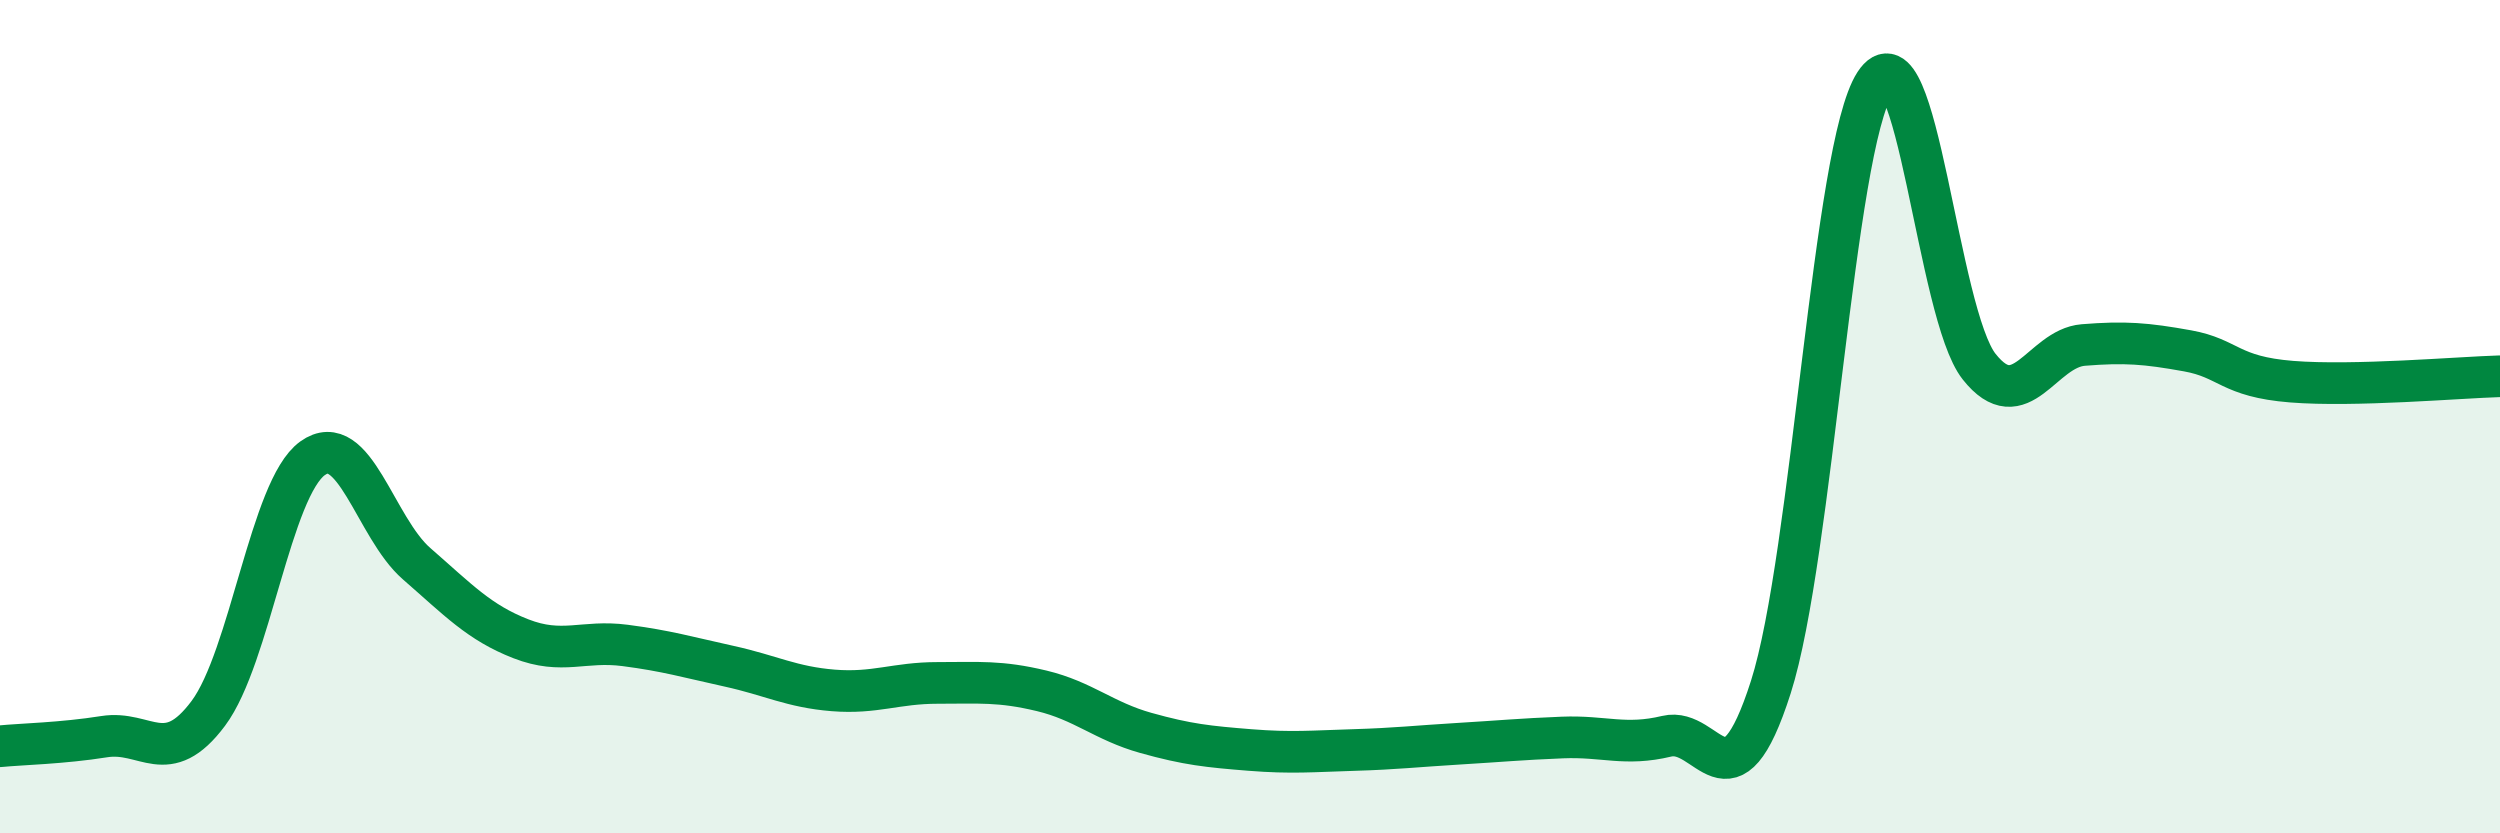
    <svg width="60" height="20" viewBox="0 0 60 20" xmlns="http://www.w3.org/2000/svg">
      <path
        d="M 0,17.91 C 0.5,17.86 1.5,17.84 2.5,17.68 C 3.5,17.52 4,18.46 5,17.12 C 6,15.78 6.5,11.72 7.5,11 C 8.5,10.28 9,12.66 10,13.53 C 11,14.4 11.5,14.94 12.5,15.33 C 13.5,15.72 14,15.36 15,15.49 C 16,15.62 16.5,15.77 17.5,15.99 C 18.5,16.21 19,16.49 20,16.57 C 21,16.65 21.5,16.39 22.5,16.39 C 23.5,16.39 24,16.34 25,16.58 C 26,16.82 26.5,17.31 27.5,17.59 C 28.5,17.87 29,17.92 30,18 C 31,18.08 31.5,18.03 32.5,18 C 33.5,17.97 34,17.91 35,17.85 C 36,17.79 36.5,17.74 37.5,17.7 C 38.5,17.66 39,17.91 40,17.67 C 41,17.43 41.5,19.62 42.5,16.49 C 43.5,13.36 44,3.54 45,2 C 46,0.46 46.5,7.54 47.5,8.8 C 48.5,10.06 49,8.36 50,8.28 C 51,8.2 51.5,8.24 52.5,8.42 C 53.5,8.6 53.5,9.04 55,9.16 C 56.5,9.28 59,9.06 60,9.03L60 20L0 20Z"
        fill="#008740"
        opacity="0.1"
        stroke-linecap="round"
        stroke-linejoin="round"
      />
      <path
        d="M 0,17.91 C 0.5,17.86 1.5,17.84 2.5,17.68 C 3.5,17.52 4,18.46 5,17.12 C 6,15.78 6.5,11.72 7.5,11 C 8.5,10.28 9,12.66 10,13.53 C 11,14.4 11.5,14.94 12.5,15.33 C 13.5,15.72 14,15.36 15,15.49 C 16,15.62 16.5,15.77 17.5,15.99 C 18.5,16.21 19,16.49 20,16.57 C 21,16.65 21.5,16.39 22.5,16.39 C 23.5,16.39 24,16.34 25,16.58 C 26,16.82 26.5,17.31 27.5,17.59 C 28.5,17.87 29,17.92 30,18 C 31,18.08 31.5,18.03 32.5,18 C 33.5,17.97 34,17.91 35,17.85 C 36,17.79 36.5,17.74 37.5,17.7 C 38.5,17.66 39,17.91 40,17.67 C 41,17.43 41.5,19.62 42.5,16.49 C 43.5,13.36 44,3.54 45,2 C 46,0.46 46.5,7.54 47.5,8.8 C 48.5,10.06 49,8.36 50,8.28 C 51,8.2 51.5,8.24 52.5,8.42 C 53.5,8.6 53.5,9.04 55,9.16 C 56.5,9.28 59,9.06 60,9.03"
        stroke="#008740"
        stroke-width="1"
        fill="none"
        stroke-linecap="round"
        stroke-linejoin="round"
      />
    </svg>
  